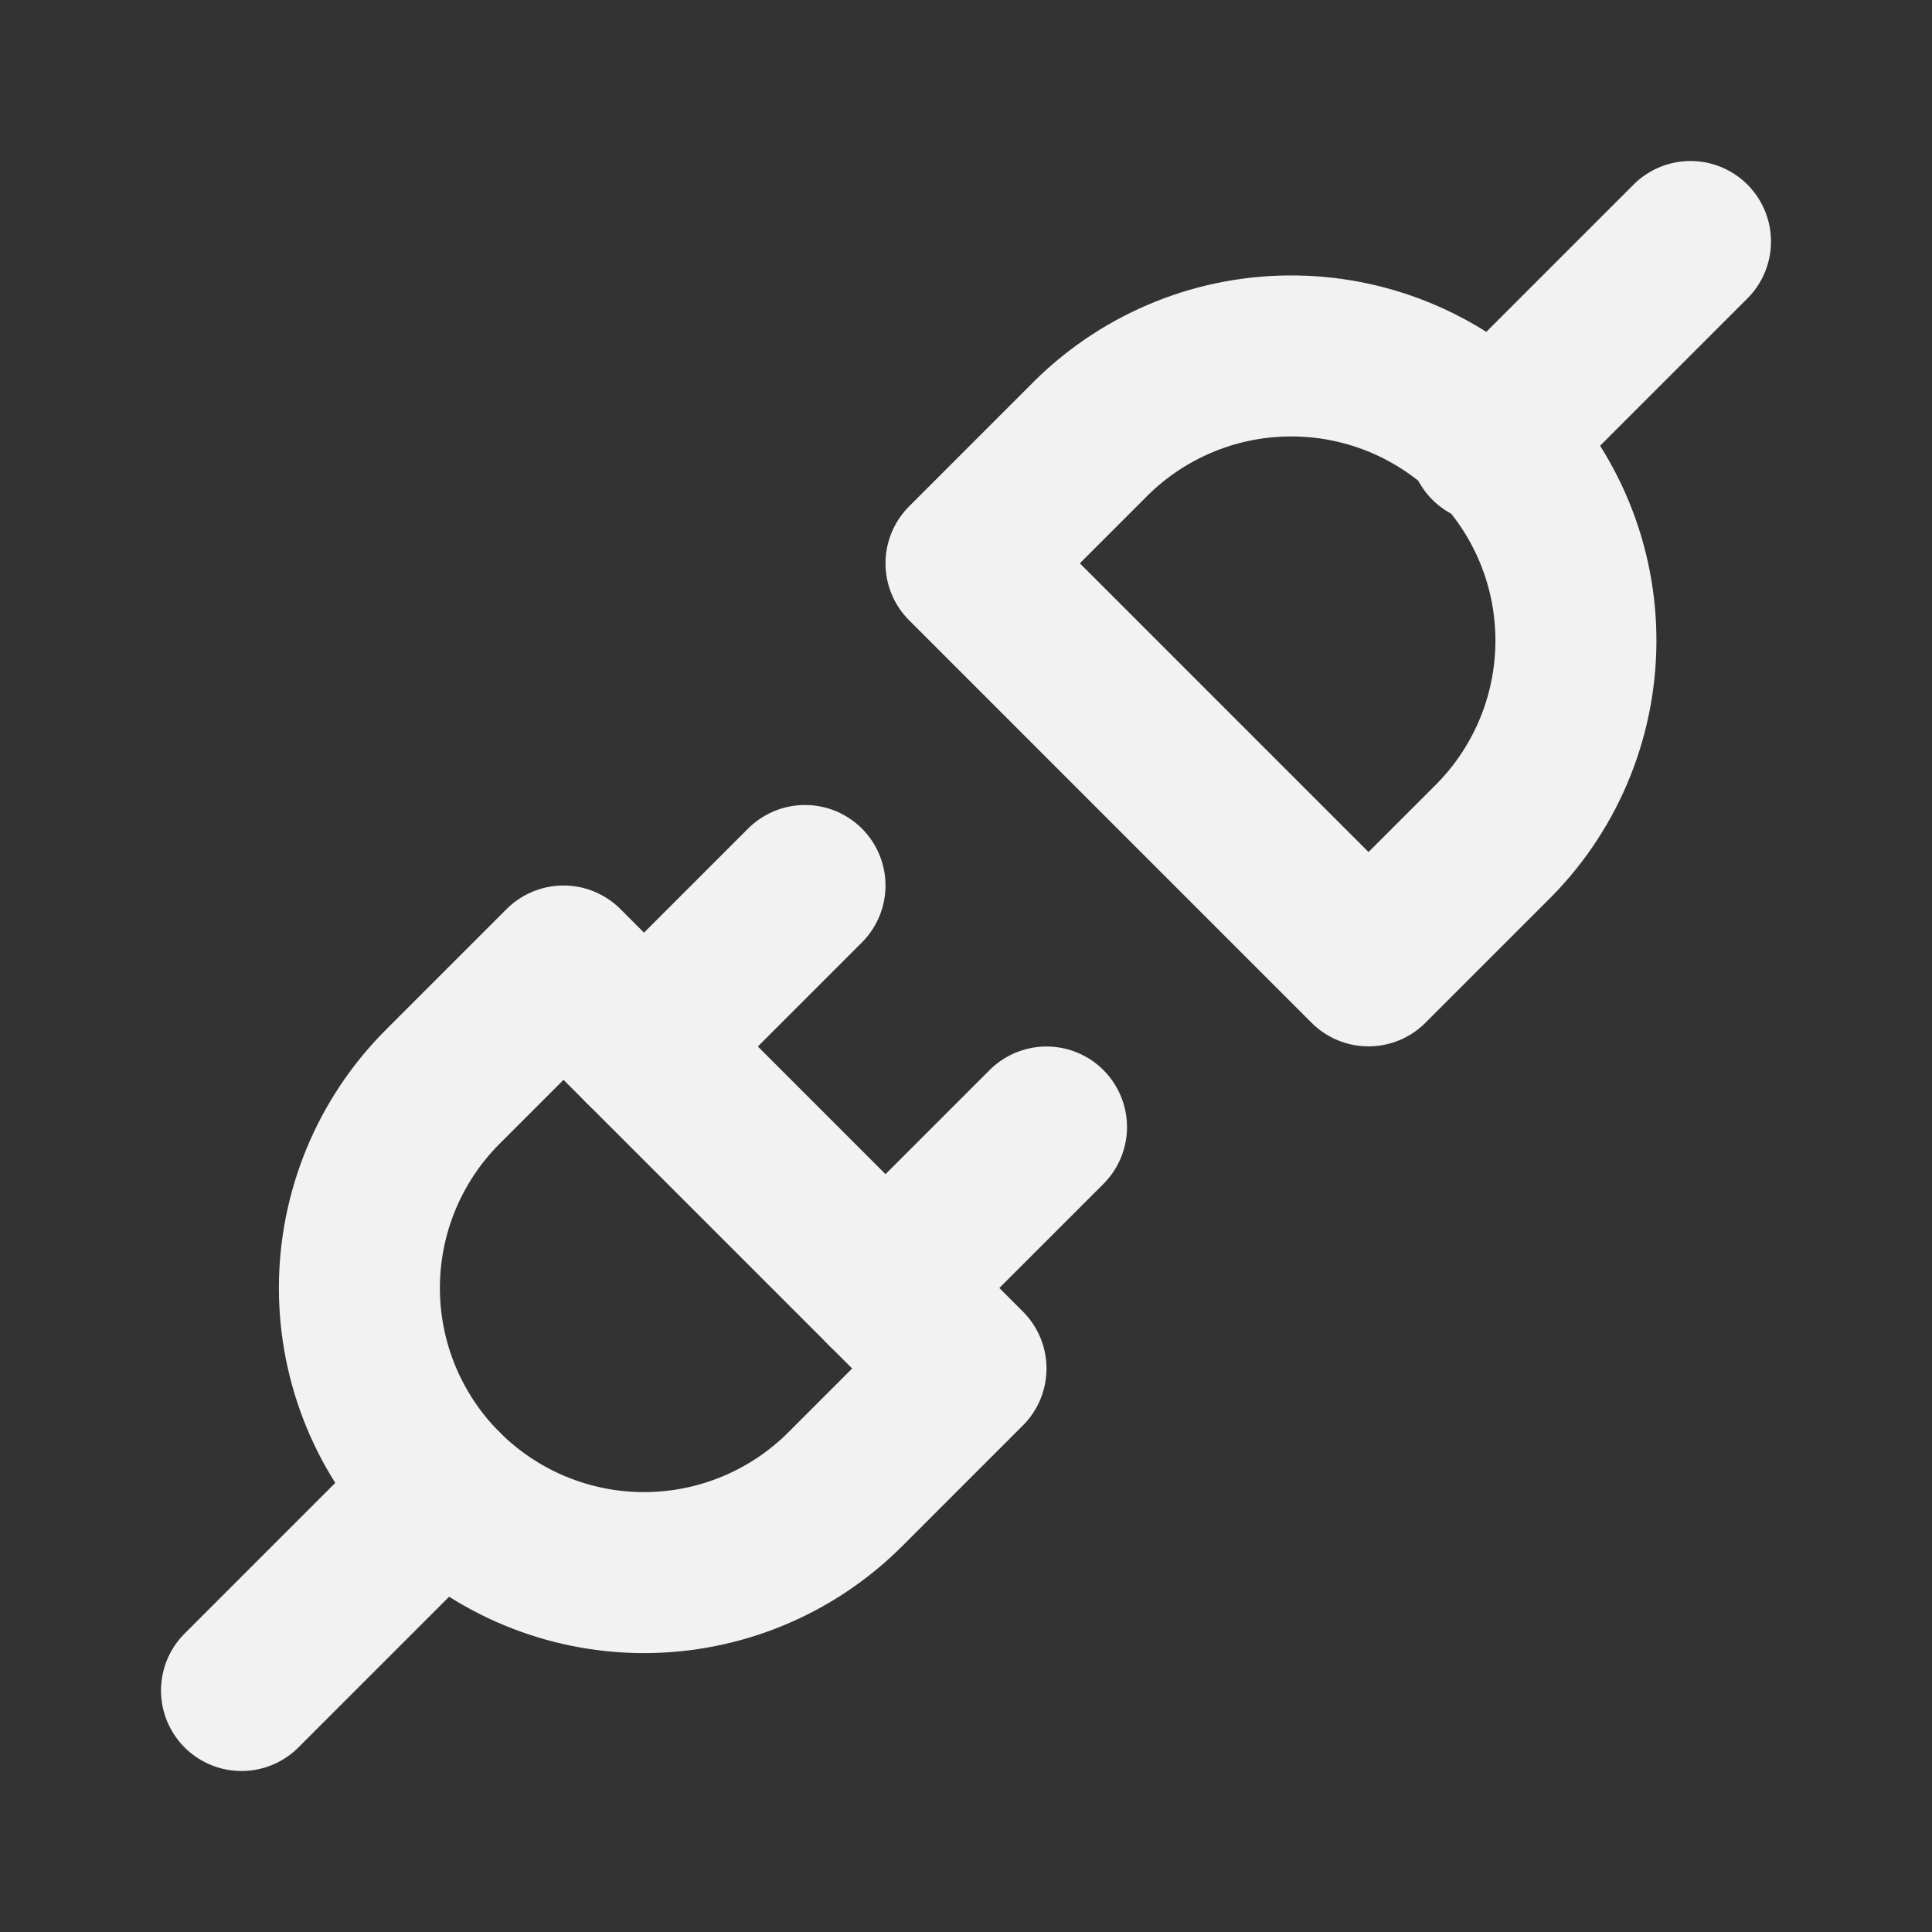 <?xml version="1.0" encoding="UTF-8"?> <svg xmlns="http://www.w3.org/2000/svg" width="42" height="42" viewBox="0 0 42 42" fill="none"><rect x="0" y="0" width="42" height="42" fill="#333333" stroke="none"/><path d="M12.25 21L21 29.75L18.375 32.375C17.215 33.535 15.641 34.187 14 34.187C12.359 34.187 10.786 33.535 9.625 32.375C8.465 31.215 7.813 29.641 7.813 28C7.813 26.359 8.465 24.785 9.625 23.625L12.25 21Z" stroke="#F2F2F2" stroke-width="3.5" stroke-linecap="round" stroke-linejoin="round"></path><path d="M29.75 20.997L21 12.246L23.625 9.621C24.196 9.032 24.879 8.561 25.634 8.238C26.388 7.914 27.2 7.744 28.021 7.738C28.842 7.731 29.656 7.888 30.416 8.199C31.176 8.51 31.866 8.969 32.447 9.55C33.027 10.13 33.486 10.821 33.798 11.581C34.109 12.34 34.266 13.155 34.259 13.976C34.252 14.797 34.082 15.608 33.759 16.363C33.435 17.118 32.965 17.8 32.375 18.372L29.75 20.997Z" stroke="#F2F2F2" stroke-width="3.5" stroke-linecap="round" stroke-linejoin="round"></path><path d="M5.25 36.75L9.625 32.375" stroke="#F2F2F2" stroke-width="3.5" stroke-linecap="round" stroke-linejoin="round"></path><path d="M32.375 9.625L36.75 5.25" stroke="#F2F2F2" stroke-width="3.5" stroke-linecap="round" stroke-linejoin="round"></path><path d="M17.5 19.25L14 22.75" stroke="#F2F2F2" stroke-width="3.5" stroke-linecap="round" stroke-linejoin="round"></path><path d="M22.75 24.5L19.25 28" stroke="#F2F2F2" stroke-width="3.5" stroke-linecap="round" stroke-linejoin="round"></path></svg> 